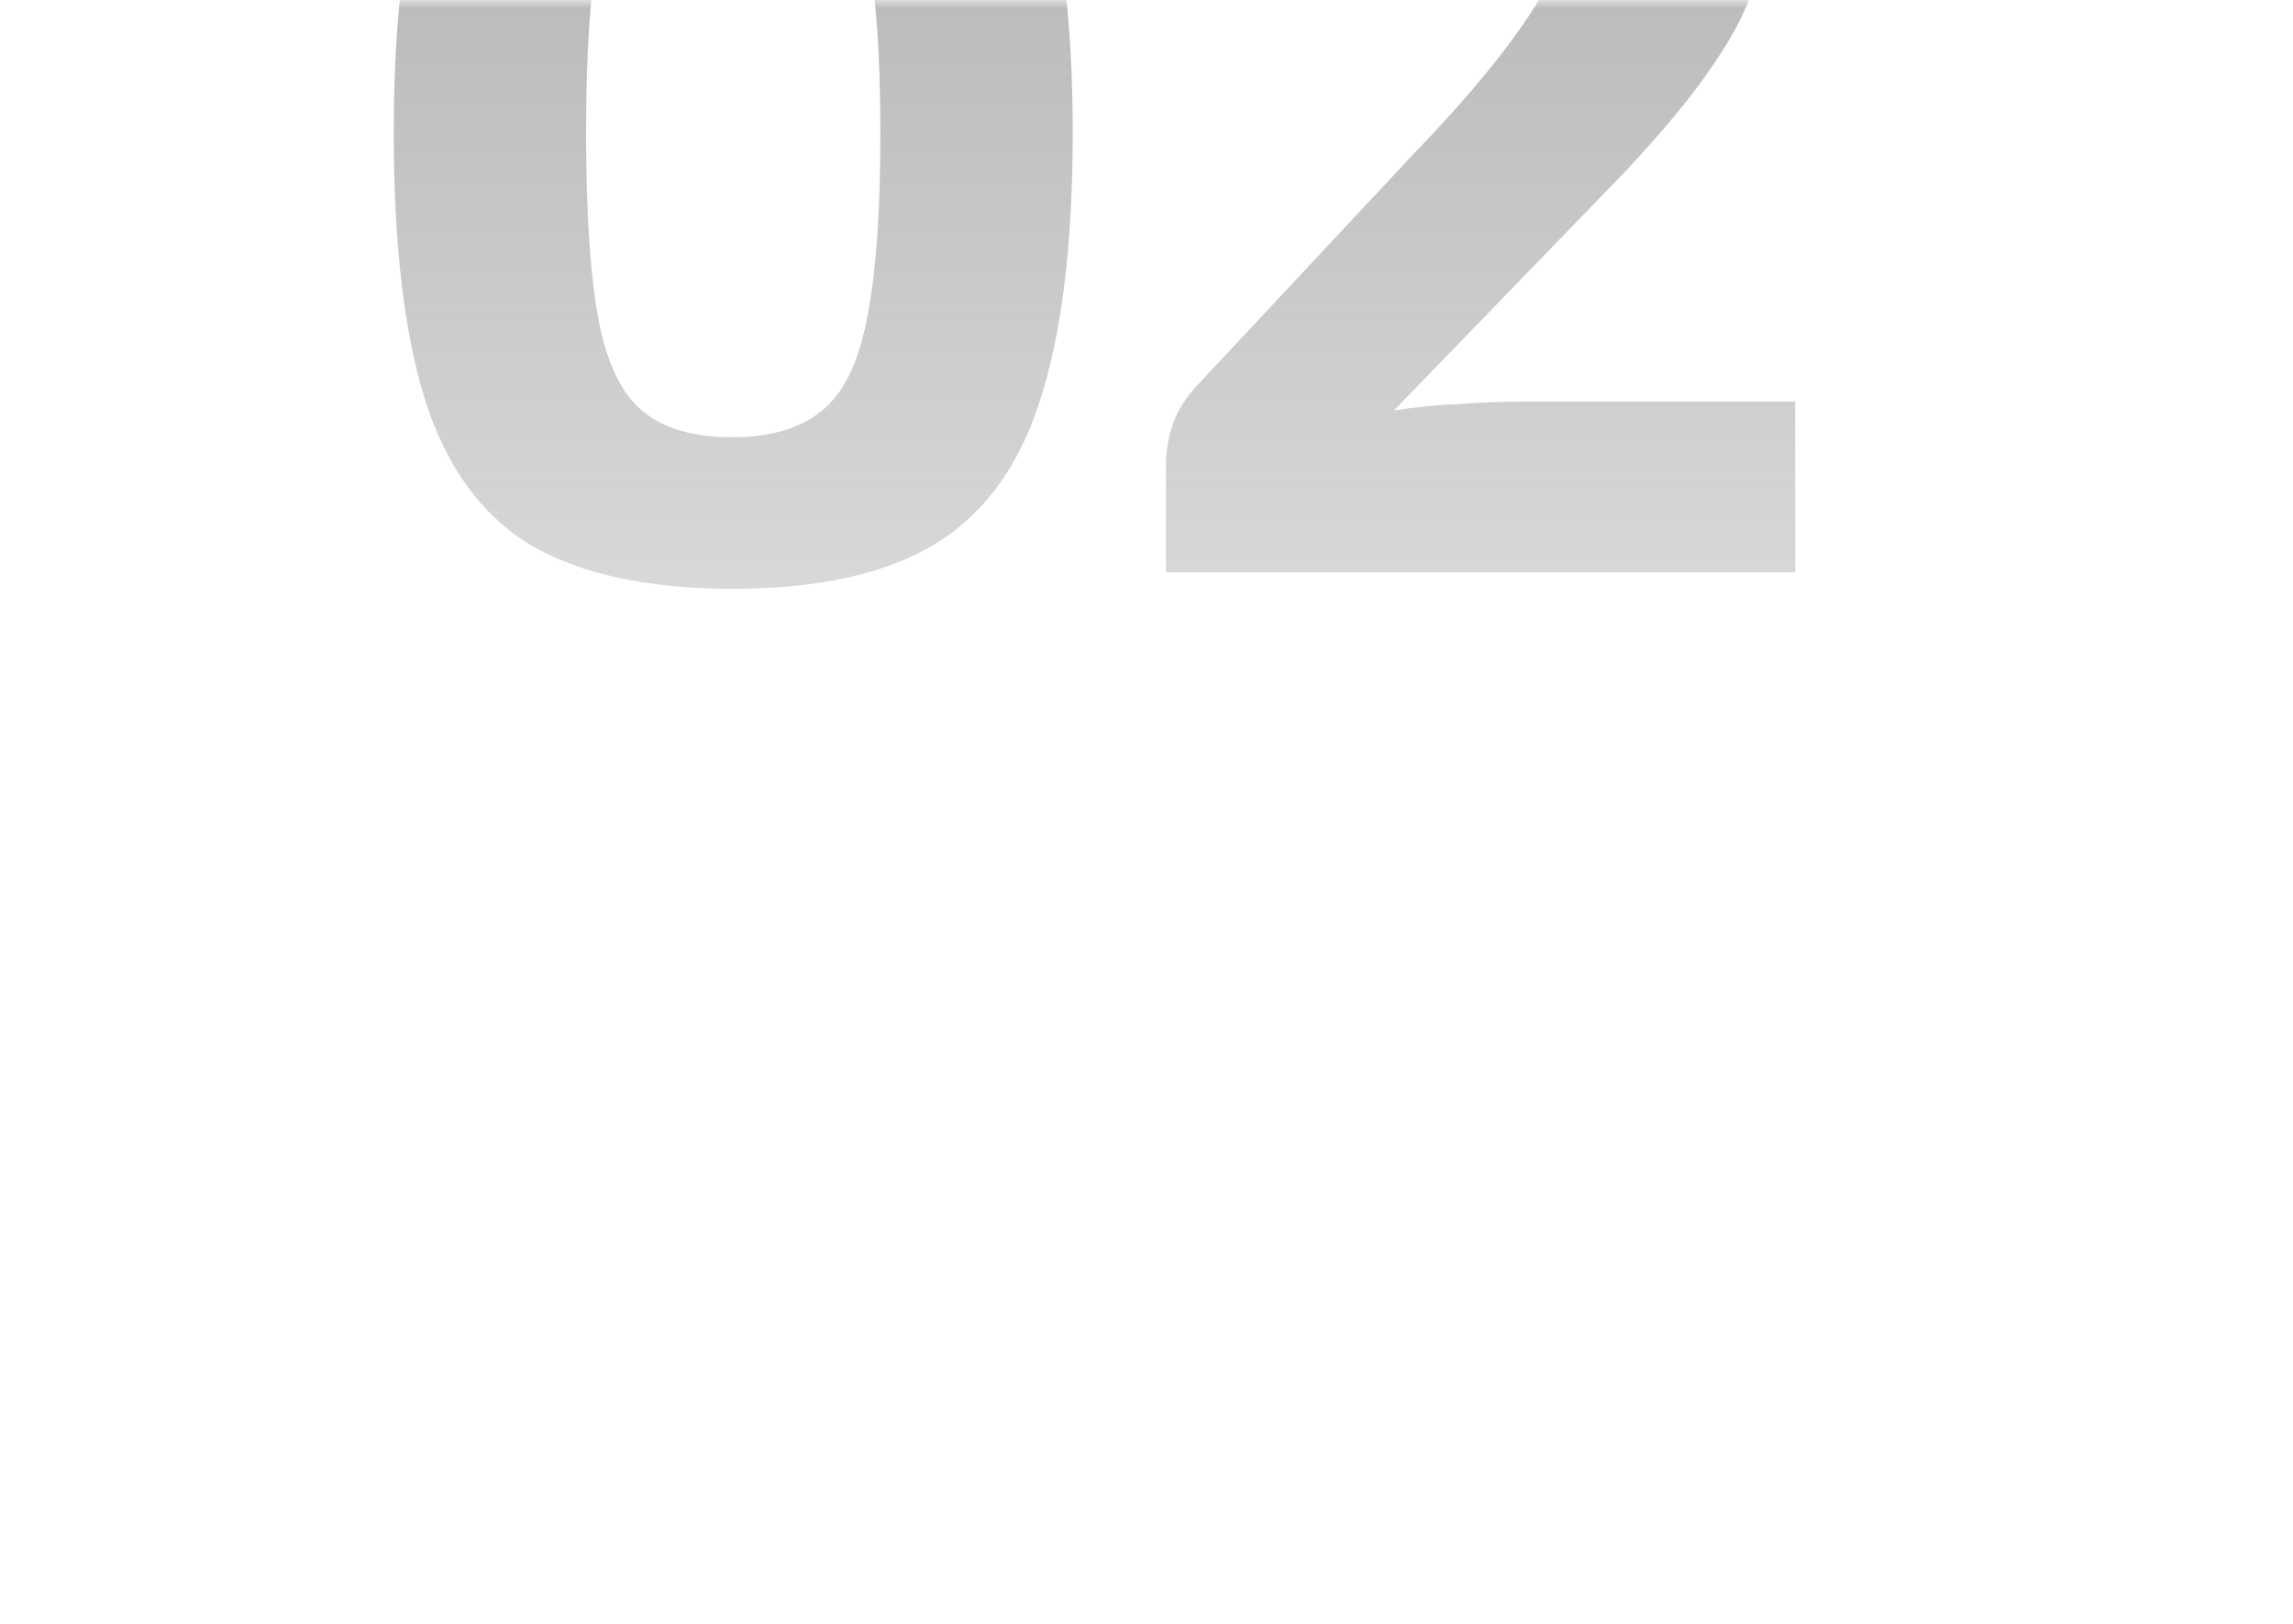<?xml version="1.0" encoding="UTF-8"?> <svg xmlns="http://www.w3.org/2000/svg" width="144" height="102" viewBox="0 0 144 102" fill="none"> <mask id="mask0" mask-type="alpha" maskUnits="userSpaceOnUse" x="0" y="0" width="144" height="102"> <rect width="144" height="101.823" rx="10" fill="#C4C4C4"></rect> </mask> <g mask="url(#mask0)"> <path d="M46.007 -20.375C51.287 -20.375 55.473 -19.441 58.567 -17.575C61.713 -15.708 63.953 -12.668 65.287 -8.455C66.673 -4.295 67.367 1.305 67.367 8.345C67.367 15.385 66.673 21.012 65.287 25.225C63.953 29.385 61.713 32.399 58.567 34.265C55.473 36.079 51.287 36.985 46.007 36.985C40.727 36.985 36.513 36.079 33.367 34.265C30.273 32.399 28.06 29.385 26.727 25.225C25.393 21.012 24.727 15.385 24.727 8.345C24.727 1.305 25.393 -4.295 26.727 -8.455C28.06 -12.668 30.273 -15.708 33.367 -17.575C36.513 -19.441 40.727 -20.375 46.007 -20.375ZM45.927 -10.855C43.58 -10.855 41.74 -10.295 40.407 -9.175C39.073 -8.108 38.14 -6.188 37.607 -3.415C37.073 -0.695 36.807 3.225 36.807 8.345C36.807 13.465 37.073 17.412 37.607 20.185C38.14 22.905 39.073 24.799 40.407 25.865C41.74 26.932 43.58 27.465 45.927 27.465C48.327 27.465 50.193 26.932 51.527 25.865C52.913 24.799 53.873 22.905 54.407 20.185C54.993 17.412 55.287 13.465 55.287 8.345C55.287 3.225 54.993 -0.695 54.407 -3.415C53.873 -6.188 52.913 -8.108 51.527 -9.175C50.193 -10.295 48.327 -10.855 45.927 -10.855ZM92.417 -20.215C96.204 -20.215 99.484 -19.868 102.257 -19.175C105.084 -18.535 107.271 -17.281 108.817 -15.415C110.364 -13.548 111.137 -10.881 111.137 -7.415C111.137 -5.281 110.871 -3.308 110.337 -1.495C109.857 0.265 108.951 2.105 107.617 4.025C106.337 5.945 104.471 8.212 102.017 10.825L87.537 25.785C88.871 25.572 90.204 25.439 91.537 25.385C92.924 25.279 94.311 25.225 95.697 25.225H112.737V35.945H73.217V29.385C73.217 28.425 73.351 27.545 73.617 26.745C73.884 25.945 74.337 25.172 74.977 24.425L88.737 9.705C91.991 6.345 94.471 3.359 96.177 0.745C97.884 -1.868 98.711 -4.161 98.657 -6.135C98.604 -7.841 97.937 -8.908 96.657 -9.335C95.431 -9.761 93.564 -9.975 91.057 -9.975C89.191 -9.975 87.431 -9.948 85.777 -9.895C84.177 -9.841 82.471 -9.761 80.657 -9.655C78.844 -9.601 76.711 -9.468 74.257 -9.255L73.697 -18.295C77.644 -19.095 81.031 -19.601 83.857 -19.815C86.737 -20.081 89.591 -20.215 92.417 -20.215Z" fill="url(#paint0_linear)"></path> </g> <defs> <linearGradient id="paint0_linear" x1="85.284" y1="-24.055" x2="85.284" y2="87.784" gradientUnits="userSpaceOnUse"> <stop stop-color="#8D8D8D"></stop> <stop offset="0" stop-color="#8D8D8D" stop-opacity="0.75"></stop> <stop offset="1" stop-color="#8D8D8D" stop-opacity="0"></stop> </linearGradient> </defs> </svg> 